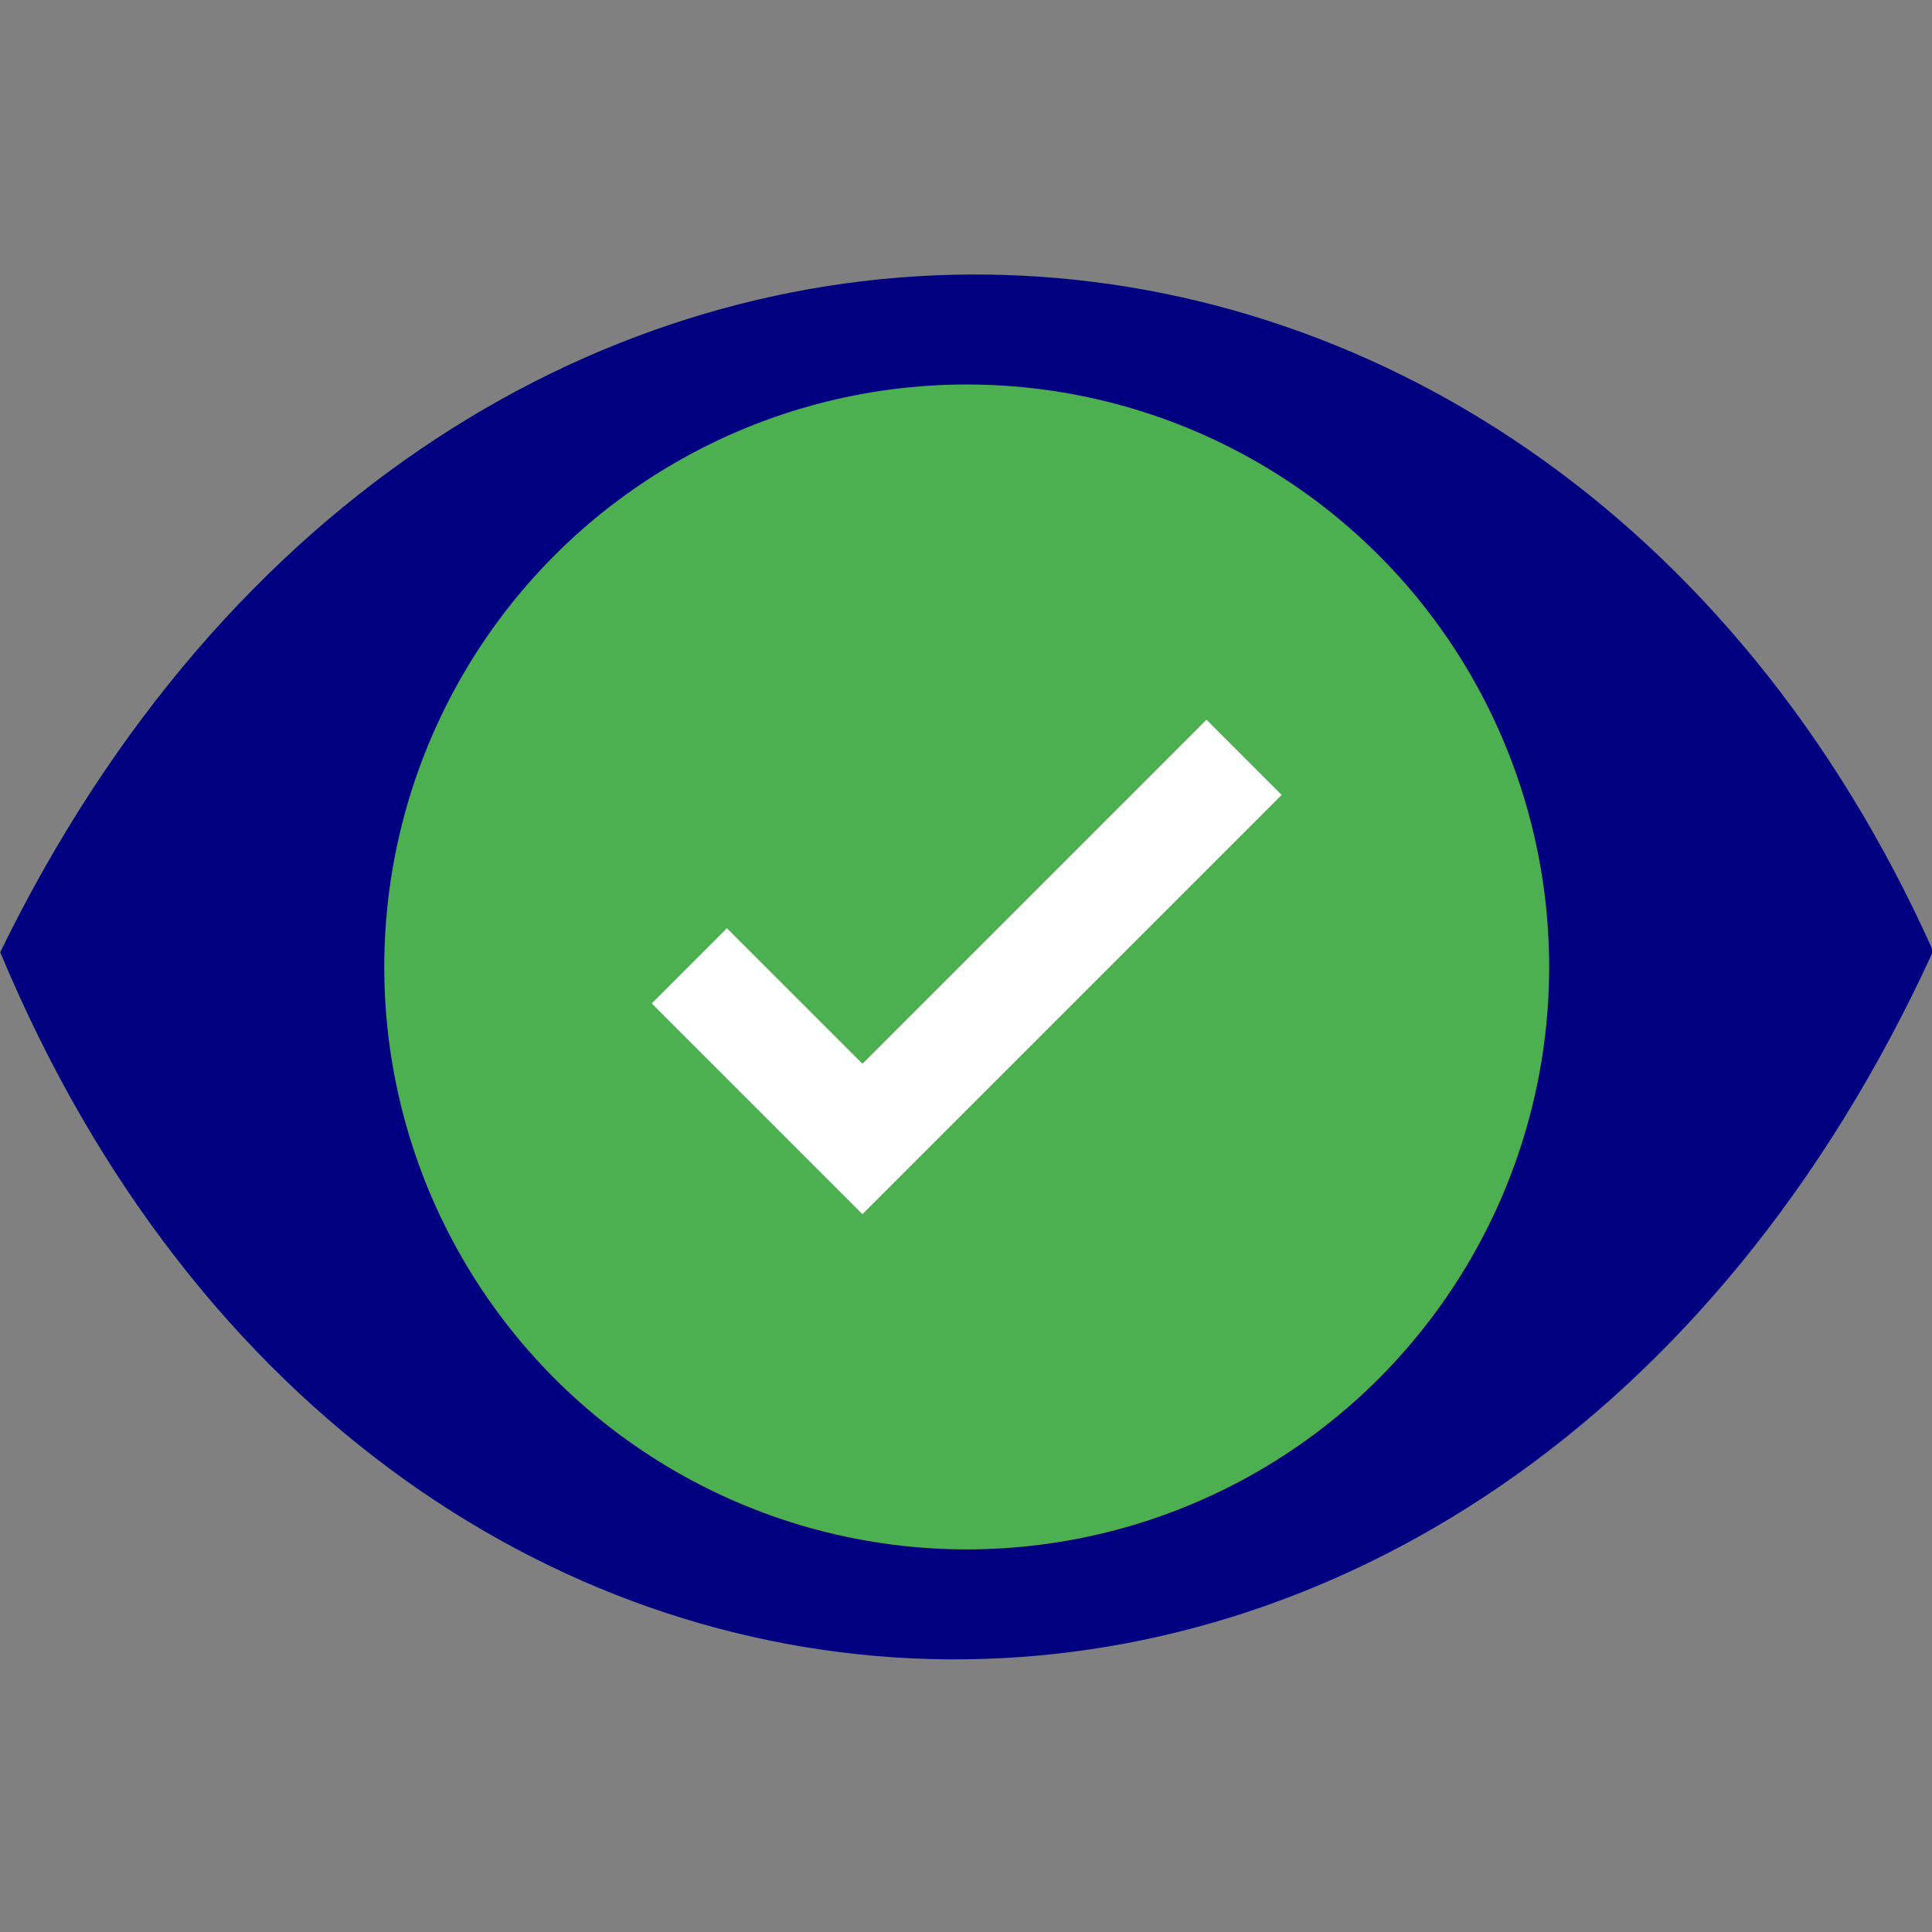 <svg xmlns="http://www.w3.org/2000/svg" xmlns:v="https://vecta.io/nano" width="32" height="32" viewBox="0 0 33.867 33.867">
  <rect x="0" y="0" width="33.867" height="33.867" fill="#808080" stroke="none"/>
  <g transform="matrix(.234 0 0 .234 -7.624 -17.799)">
    <path d="M32.599 147.397c33.694-69.157 115.213-66.185 144.801-.08-32.785 71.619-115.787 69.83-144.801.08" fill="navy"/>
    <circle cx="105" cy="148.5" r="43.633" fill="#4caf50"/>
    <path d="M122.963 129.98l-25.773 25.773L87.035 145.6l-5.631 5.633 15.785 15.787 31.406-31.406z" fill="#fff"/>
  </g>
</svg>